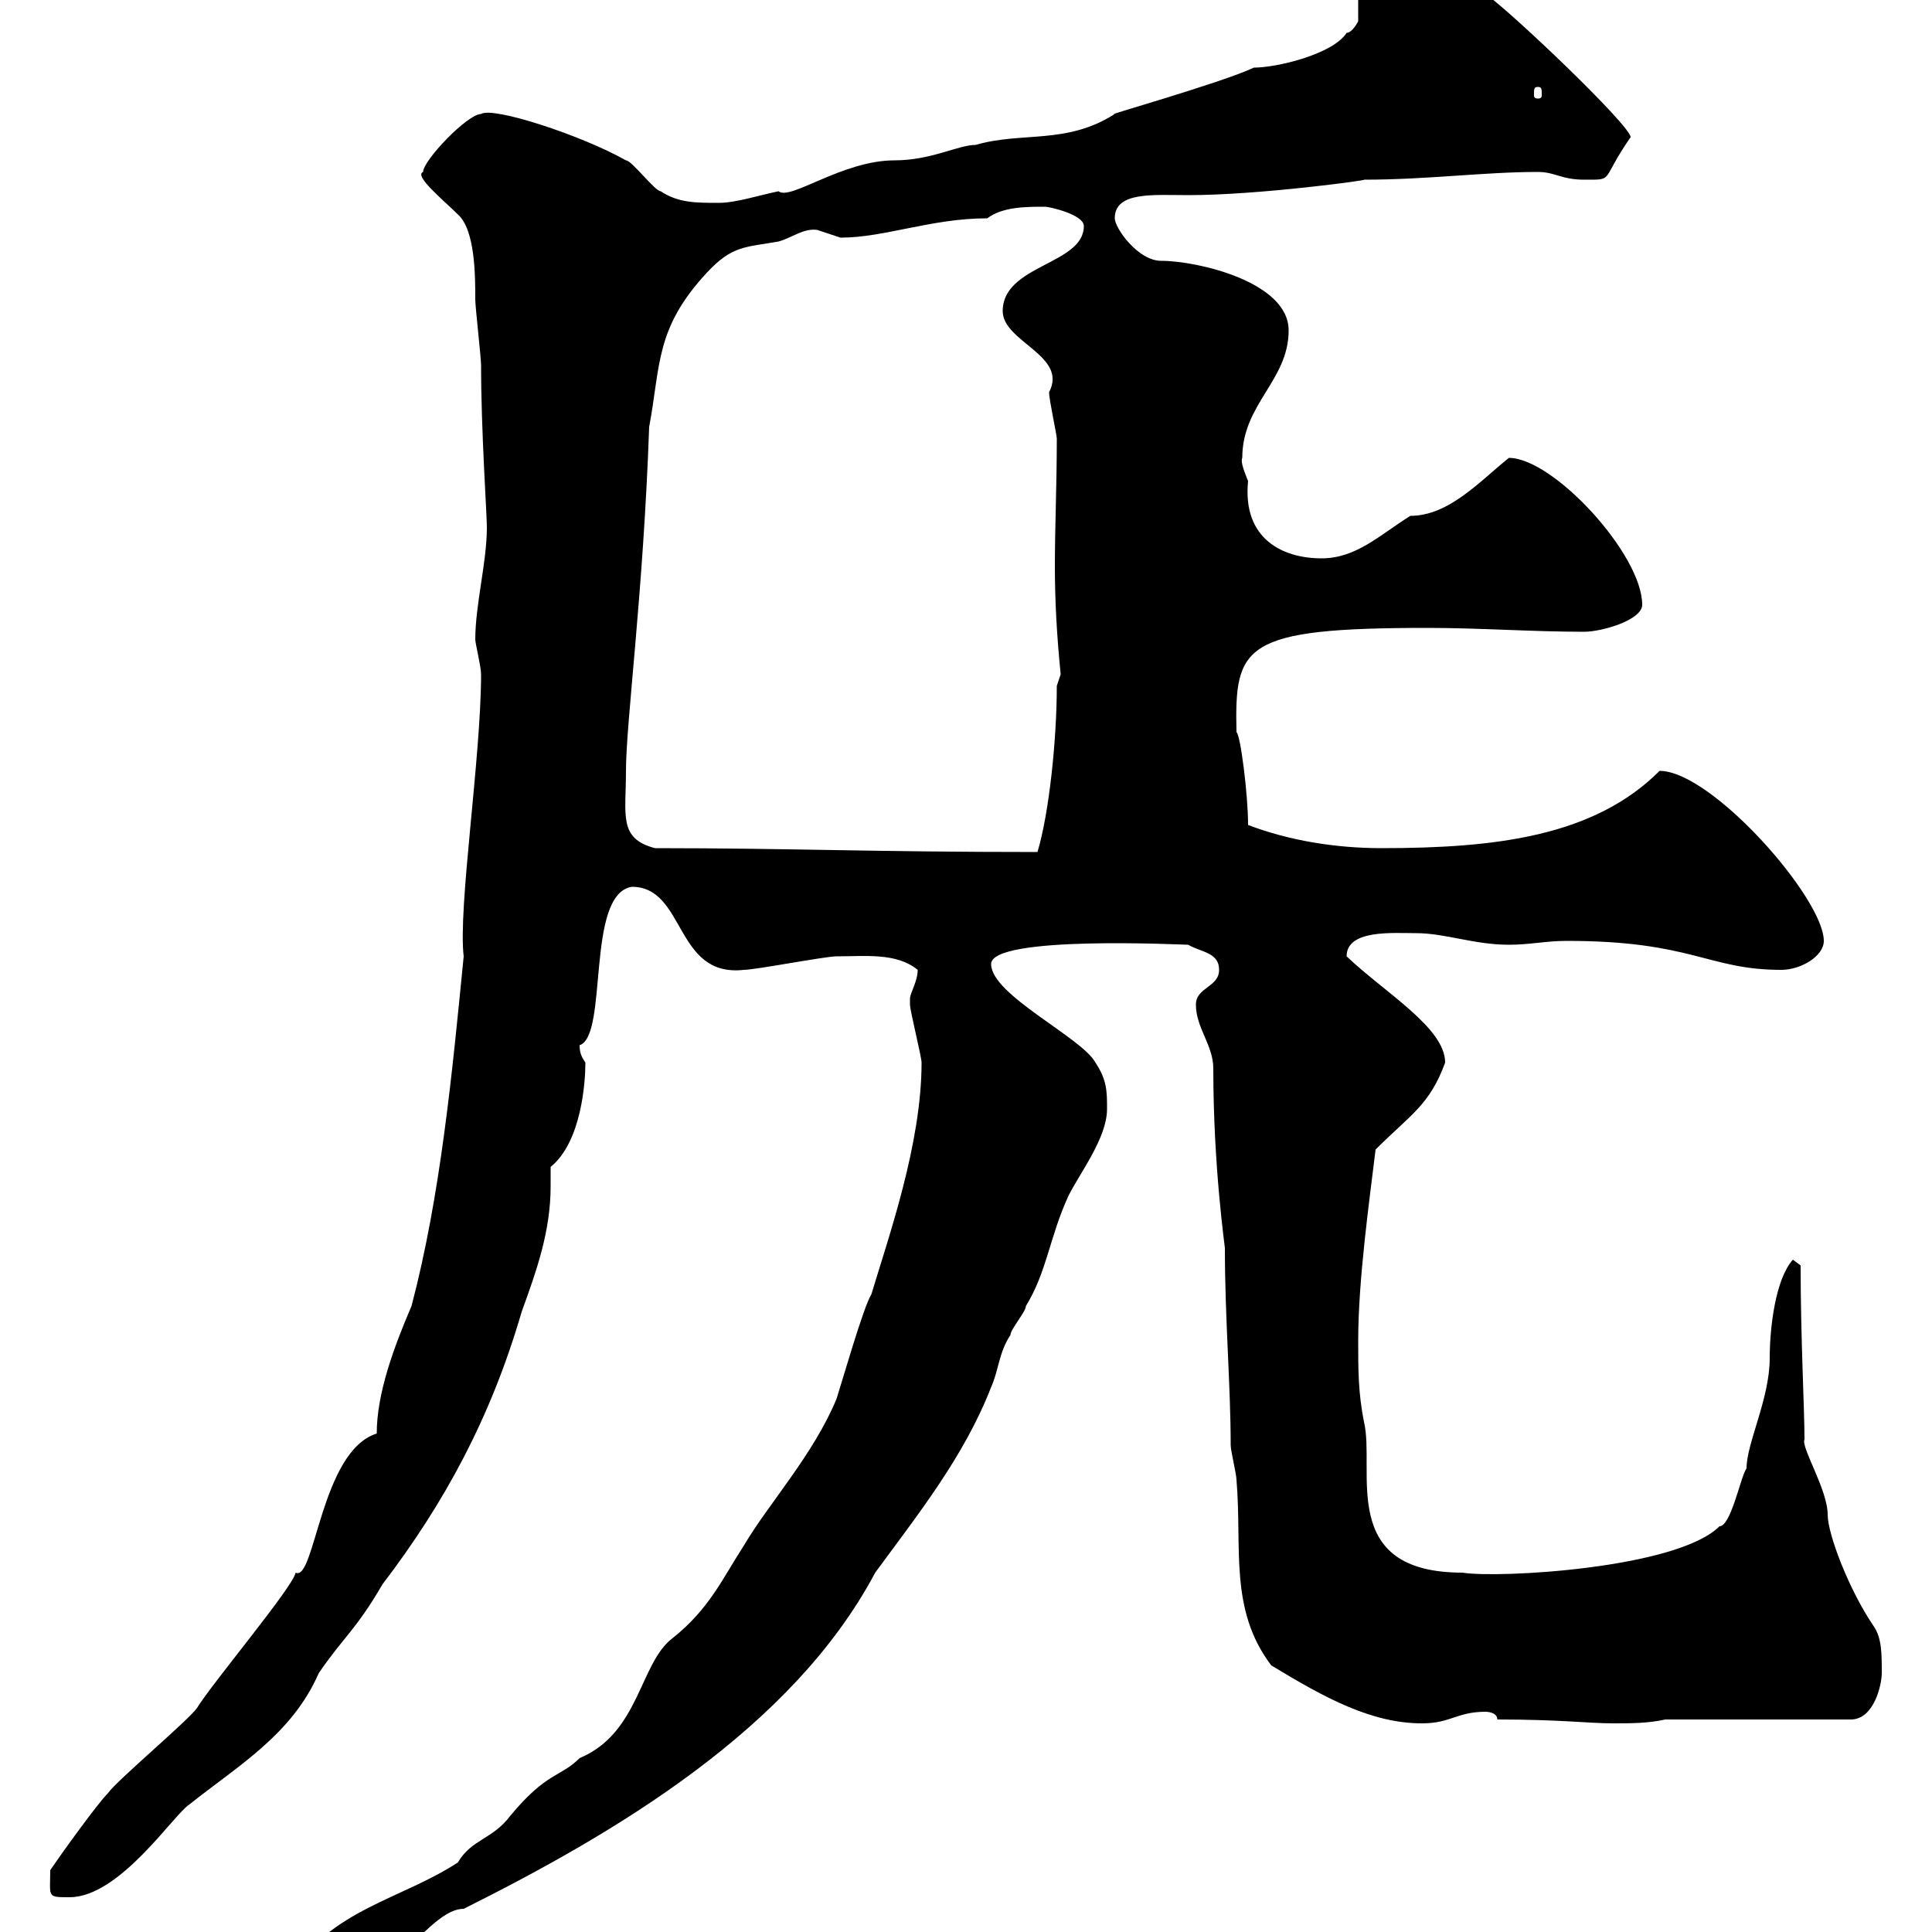 <svg xmlns="http://www.w3.org/2000/svg" xmlns:xlink="http://www.w3.org/1999/xlink" width="300" height="300"><path d="M45 306.60C45.60 307.20 46.80 307.50 47.70 308.40C53.10 308.40 56.70 303 62.10 303C64.80 301.80 68.40 296.40 72 296.40C95.40 284.70 123 268.50 135.90 244.20C142.50 235.20 149.70 226.20 153.90 215.40C155.10 212.70 155.10 210 156.90 207.30C156.90 206.40 159.30 203.70 159.30 202.80C162.60 197.40 162.90 192.30 165.90 185.70C167.70 182.10 171.90 176.70 171.90 172.20C171.90 169.50 171.90 167.70 170.10 165C168 161.10 153.90 154.50 153.90 149.70C153.90 145.20 183.60 146.70 184.50 146.70C186.60 147.90 189.30 147.90 189.30 150.60C189.30 153.30 185.70 153.30 185.70 156C185.70 159.60 188.40 162.30 188.40 165.90C188.40 181.20 190.20 193.50 190.20 193.80C190.20 204.90 191.10 215.10 191.10 224.40C191.10 225.30 192 228.90 192 229.80C192.90 240.30 190.80 249.90 197.40 258.60C205.80 263.70 213 267.60 220.80 267.60C225.30 267.60 226.20 265.80 230.70 265.80C230.70 265.80 232.50 265.80 232.50 267C242.40 267 246.60 267.60 250.50 267.60C253.20 267.60 255.90 267.60 258.60 267L287.40 267C291 267 292.20 261.60 292.20 259.80C292.20 256.80 292.20 254.40 291 252.60C287.10 246.90 283.80 238.20 283.80 235.20C283.80 231.30 279.60 224.70 280.20 223.50C280.20 218.70 279.60 207.90 279.60 196.50L278.40 195.60C275.70 198.60 274.80 206.10 274.80 210.90C274.80 217.20 271.20 224.10 271.20 228C270.30 229.20 268.80 237 267 237C260.40 243.60 232.50 245.10 227.10 244.20C207.60 244.20 213.60 228.30 211.80 220.80C210.90 216.30 210.90 212.70 210.90 208.20C210.90 198.60 212.70 186 213.60 178.50C219 173.10 222 171.60 224.40 165C224.40 159.60 215.10 154.20 209.10 148.50C209.10 144.30 216.30 144.90 219.90 144.90C224.40 144.90 228.90 146.70 234.30 146.70C237.60 146.70 240 146.10 243.30 146.10C262.80 146.10 265.20 150.60 276.60 150.60C279.60 150.60 283.20 148.50 283.20 146.10C283.20 139.50 265.80 119.70 257.70 119.70C247.50 129.90 232.20 131.70 214.50 131.70C207.30 131.70 200.10 130.50 193.80 128.10C193.80 123.30 192.60 114 192 113.70C191.70 100.20 192.90 97.50 221.70 97.50C229.80 97.50 237.90 98.10 246 98.10C248.70 98.10 255 96.30 255 93.90C255 86.10 241.20 71.10 234.30 71.10C229.80 74.70 225 80.10 219 80.10C214.20 83.10 210.60 86.70 205.20 86.70C199.20 86.70 192.90 83.70 193.80 74.70C193.20 73.20 192.60 71.70 192.90 71.10C192.90 62.70 200.10 59.10 200.10 51.30C200.10 43.80 186 40.50 180.30 40.50C176.70 40.50 173.10 35.40 173.10 33.90C173.10 29.70 179.10 30.30 184.50 30.30C195.60 30.30 213 27.90 211.80 27.90C221.70 27.90 230.40 26.70 238.80 26.70C241.50 26.70 242.40 27.90 246 27.90C250.80 27.90 248.40 28.20 253.20 21.30C253.20 19.50 234.30 1.50 230.70-0.90C226.20-0.90 222.60-8.10 219-7.50C212.70-7.50 211.20-5.70 210.90-4.50L210.90 3.30C210.90 3.30 210 5.10 209.10 5.10C207 8.40 198.30 10.50 194.70 10.50C189.60 12.90 170.40 18.30 173.10 17.70C165.60 22.50 158.70 20.40 151.50 22.50C148.80 22.50 144.60 24.90 138.90 24.90C130.80 24.90 122.70 31.20 120.90 29.70C117.90 30.30 114.30 31.50 111.60 31.50C108 31.50 105.30 31.50 102.60 29.70C101.70 29.70 98.10 24.90 97.20 24.90C90.30 21 76.50 16.50 74.70 17.70C72.60 17.70 65.70 24.90 65.70 26.70C64.20 27.30 69 31.20 71.10 33.30C73.80 35.70 73.80 42.90 73.80 46.50C73.80 47.70 74.70 55.50 74.70 56.70C74.70 66.90 75.60 79.80 75.60 81.90C75.60 87.30 73.80 93.90 73.80 99.30C73.80 99.90 74.70 103.50 74.70 104.70C74.70 117.60 71.10 141 72 148.50C70.20 166.80 68.40 185.70 63.90 202.80C61.20 209.10 58.50 216.30 58.50 222.60C49.80 225.30 48.90 245.70 45.90 244.20C45.60 246.30 33 261.30 30.60 265.20C29.40 267 18 276.60 16.80 278.40C15 280.20 9 288.60 7.80 290.40C7.80 294.60 7.20 294.60 10.80 294.60C18.60 294.60 27 281.70 29.40 280.20C36.90 274.20 45.30 269.40 49.50 259.80C53.40 254.10 55.20 253.20 59.40 246C69 233.40 76.20 220.20 81 203.70C83.40 197.10 85.50 191.10 85.50 184.20C85.50 183 85.50 182.40 85.50 181.20C90.30 177.30 90.90 168 90.90 165C90.30 164.10 90 163.50 90 162.30C94.50 160.80 90.90 138.90 98.10 137.70C106.50 137.70 104.70 151.80 115.50 150.60C117.30 150.60 128.10 148.50 129.90 148.50C134.40 148.50 139.20 147.90 142.50 150.60C142.50 152.40 141.30 154.20 141.30 155.10C141.30 156 141.30 156 141.30 156C141.30 156.90 143.10 164.10 143.10 165C143.10 177.60 138 192 135.30 201C134.10 202.80 130.50 215.40 129.90 217.20C126.30 225.90 119.40 233.40 115.50 240C112.20 245.10 110.10 249.90 104.40 254.40C99.30 258.30 99.30 269.10 90 273C87 276 84.90 275.10 79.20 282C76.50 285.60 73.20 285.60 71.10 289.20C62.40 294.90 51.60 296.40 45 306.60ZM101.70 131.70C96 130.20 97.20 126.60 97.20 119.70C97.20 112.20 99.90 92.10 100.80 66.30C102.60 56.70 101.70 51 109.80 42.30C113.70 38.10 115.80 38.40 120.90 37.50C123 36.90 124.80 35.40 126.90 35.70C126.90 35.70 130.50 36.90 130.50 36.90C137.40 36.90 144.60 33.90 153.30 33.90C155.70 32.10 159.30 32.10 162.30 32.10C162.90 32.10 168.30 33.30 168.30 35.10C168.30 41.10 155.70 41.10 155.70 48.30C155.70 53.10 165.90 55.20 162.90 60.90C162.90 62.10 164.10 67.50 164.10 68.10C164.10 75.30 163.80 81.90 163.80 87.90C163.80 93.30 164.10 98.70 164.70 104.70L164.10 106.50C164.10 114.90 162.90 126.30 161.10 132.30C135.60 132.30 122.40 131.70 101.70 131.70ZM238.80 13.50C239.40 13.50 239.40 13.80 239.40 14.70C239.40 15 239.40 15.30 238.80 15.30C238.20 15.30 238.20 15 238.20 14.70C238.20 13.80 238.20 13.50 238.80 13.50Z"/></svg>